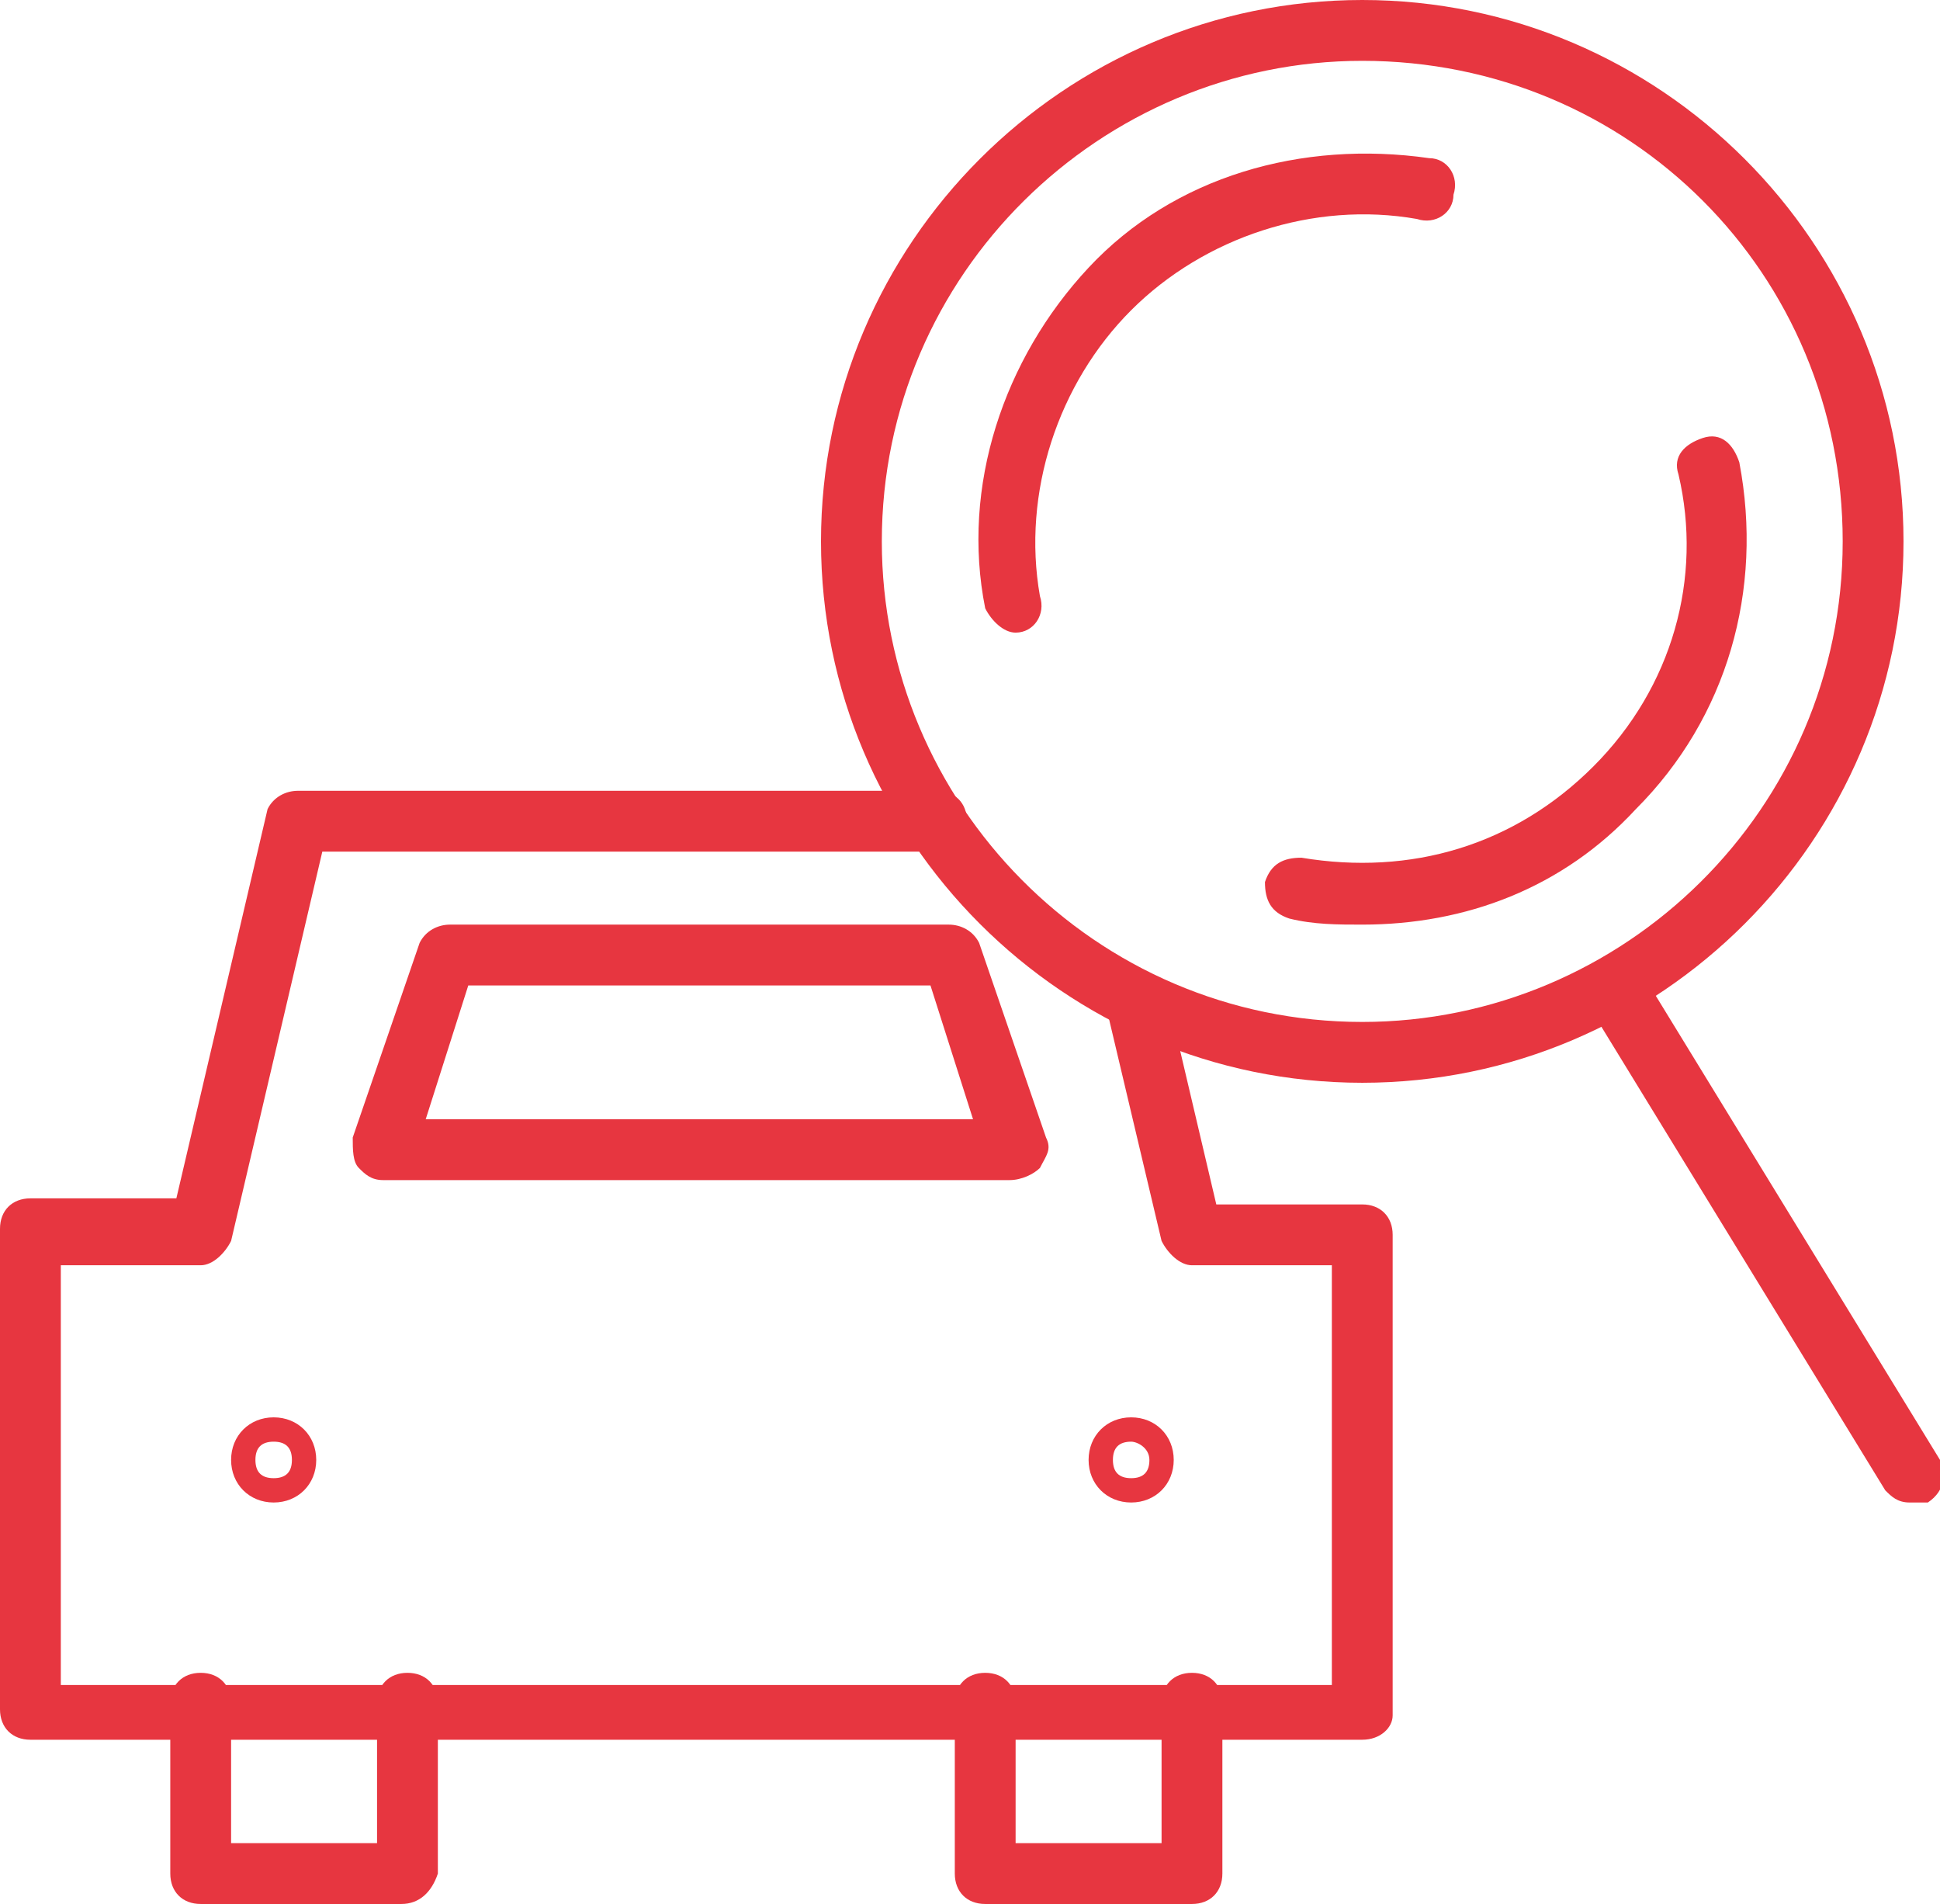 <?xml version="1.0" encoding="utf-8"?>
<!-- Generator: Adobe Illustrator 17.1.0, SVG Export Plug-In . SVG Version: 6.00 Build 0)  -->
<!DOCTYPE svg PUBLIC "-//W3C//DTD SVG 1.1//EN" "http://www.w3.org/Graphics/SVG/1.1/DTD/svg11.dtd">
<svg version="1.1" id="Calque_1" xmlns="http://www.w3.org/2000/svg" xmlns:xlink="http://www.w3.org/1999/xlink" x="0px" y="0px"
	 viewBox="0 0 31.9 31.3" enable-background="new 0 0 31.9 31.3" xml:space="preserve">
<g>
	<defs>
		<rect id="SVGID_1_" y="0" width="31.9" height="31.3"/>
	</defs>
	<clipPath id="SVGID_2_">
		<use xlink:href="#SVGID_1_"  overflow="visible"/>
	</clipPath>
	<path clip-path="url(#SVGID_2_)" fill="#E73640" d="M22.4,28.6H0.5c-0.3,0-0.5-0.2-0.5-0.5v-7.9c0-0.3,0.2-0.5,0.5-0.5h2.4l1.5-6.4
		C4.5,13.1,4.7,13,4.9,13h10.5c0.3,0,0.5,0.2,0.5,0.5c0,0.3-0.2,0.5-0.5,0.5H5.3l-1.5,6.4c-0.1,0.2-0.3,0.4-0.5,0.4H1v6.9h20.9v-6.9
		h-2.3c-0.2,0-0.4-0.2-0.5-0.4l-0.9-3.8c-0.1-0.3,0.1-0.5,0.4-0.6c0.3-0.1,0.5,0.1,0.6,0.4l0.8,3.4h2.4c0.3,0,0.5,0.2,0.5,0.5v7.9
		C22.9,28.4,22.7,28.6,22.4,28.6"/>
	<path clip-path="url(#SVGID_2_)" fill="#E73640" d="M6.6,31.3H3.3c-0.3,0-0.5-0.2-0.5-0.5v-2.8c0-0.3,0.2-0.5,0.5-0.5
		c0.3,0,0.5,0.2,0.5,0.5v2.3h2.4v-2.3c0-0.3,0.2-0.5,0.5-0.5c0.3,0,0.5,0.2,0.5,0.5v2.8C7.1,31.1,6.9,31.3,6.6,31.3"/>
	<path clip-path="url(#SVGID_2_)" fill="#E73640" d="M19.6,31.3h-3.4c-0.3,0-0.5-0.2-0.5-0.5v-2.8c0-0.3,0.2-0.5,0.5-0.5
		c0.3,0,0.5,0.2,0.5,0.5v2.3h2.4v-2.3c0-0.3,0.2-0.5,0.5-0.5c0.3,0,0.5,0.2,0.5,0.5v2.8C20.1,31.1,19.9,31.3,19.6,31.3"/>
	<path clip-path="url(#SVGID_2_)" fill="#E73640" d="M4.5,24.7c-0.4,0-0.7-0.3-0.7-0.7c0-0.4,0.3-0.7,0.7-0.7c0.4,0,0.7,0.3,0.7,0.7
		C5.2,24.4,4.9,24.7,4.5,24.7 M4.5,23.7c-0.2,0-0.3,0.1-0.3,0.3s0.1,0.3,0.3,0.3c0.2,0,0.3-0.1,0.3-0.3S4.7,23.7,4.5,23.7"/>
	<path clip-path="url(#SVGID_2_)" fill="#E73640" d="M18.6,24.7c-0.4,0-0.7-0.3-0.7-0.7c0-0.4,0.3-0.7,0.7-0.7
		c0.4,0,0.7,0.3,0.7,0.7C19.3,24.4,19,24.7,18.6,24.7 M18.6,23.7c-0.2,0-0.3,0.1-0.3,0.3s0.1,0.3,0.3,0.3c0.2,0,0.3-0.1,0.3-0.3
		S18.7,23.7,18.6,23.7"/>
	<path clip-path="url(#SVGID_2_)" fill="#E73640" d="M16.6,19.4H6.3c-0.2,0-0.3-0.1-0.4-0.2c-0.1-0.1-0.1-0.3-0.1-0.5l1.1-3.2
		c0.1-0.2,0.3-0.3,0.5-0.3h8.2c0.2,0,0.4,0.1,0.5,0.3l1.1,3.2c0.1,0.2,0,0.3-0.1,0.5C17,19.3,16.8,19.4,16.6,19.4 M7,18.4h9
		l-0.7-2.2H7.7L7,18.4z"/>
	<path clip-path="url(#SVGID_2_)" fill="#E73640" d="M22.4,17.8c-4.9,0-8.9-4-8.9-8.9c0-4.9,4-8.9,8.9-8.9c4.9,0,8.9,4,8.9,8.9
		C31.3,13.8,27.3,17.8,22.4,17.8 M22.4,1c-4.3,0-7.9,3.5-7.9,7.9c0,4.3,3.5,7.9,7.9,7.9c4.3,0,7.9-3.5,7.9-7.9
		C30.3,4.5,26.8,1,22.4,1"/>
	<path clip-path="url(#SVGID_2_)" fill="#E73640" d="M31.4,24.7c-0.2,0-0.3-0.1-0.4-0.2l-4.9-8c-0.1-0.2-0.1-0.5,0.2-0.7
		c0.2-0.1,0.5-0.1,0.7,0.2l4.9,8c0.1,0.2,0.1,0.5-0.2,0.7C31.6,24.7,31.5,24.7,31.4,24.7"/>
	<path clip-path="url(#SVGID_2_)" fill="#E73640" d="M22.4,15.2c-0.4,0-0.8,0-1.2-0.1c-0.3-0.1-0.4-0.3-0.4-0.6
		c0.1-0.3,0.3-0.4,0.6-0.4c1.8,0.3,3.5-0.2,4.8-1.5c1.3-1.3,1.8-3.1,1.4-4.8c-0.1-0.3,0.1-0.5,0.4-0.6c0.3-0.1,0.5,0.1,0.6,0.4
		c0.4,2.1-0.2,4.2-1.7,5.7C25.7,14.6,24.1,15.2,22.4,15.2"/>
	<path clip-path="url(#SVGID_2_)" fill="#E73640" d="M16.7,10.4c-0.2,0-0.4-0.2-0.5-0.4c-0.4-2,0.3-4.1,1.7-5.6
		c1.4-1.5,3.5-2.1,5.6-1.8c0.3,0,0.5,0.3,0.4,0.6c0,0.3-0.3,0.5-0.6,0.4c-1.7-0.3-3.5,0.3-4.7,1.5c-1.2,1.2-1.8,3-1.5,4.7
		C17.2,10.1,17,10.4,16.7,10.4C16.7,10.4,16.7,10.4,16.7,10.4"/>
</g>
</svg>
